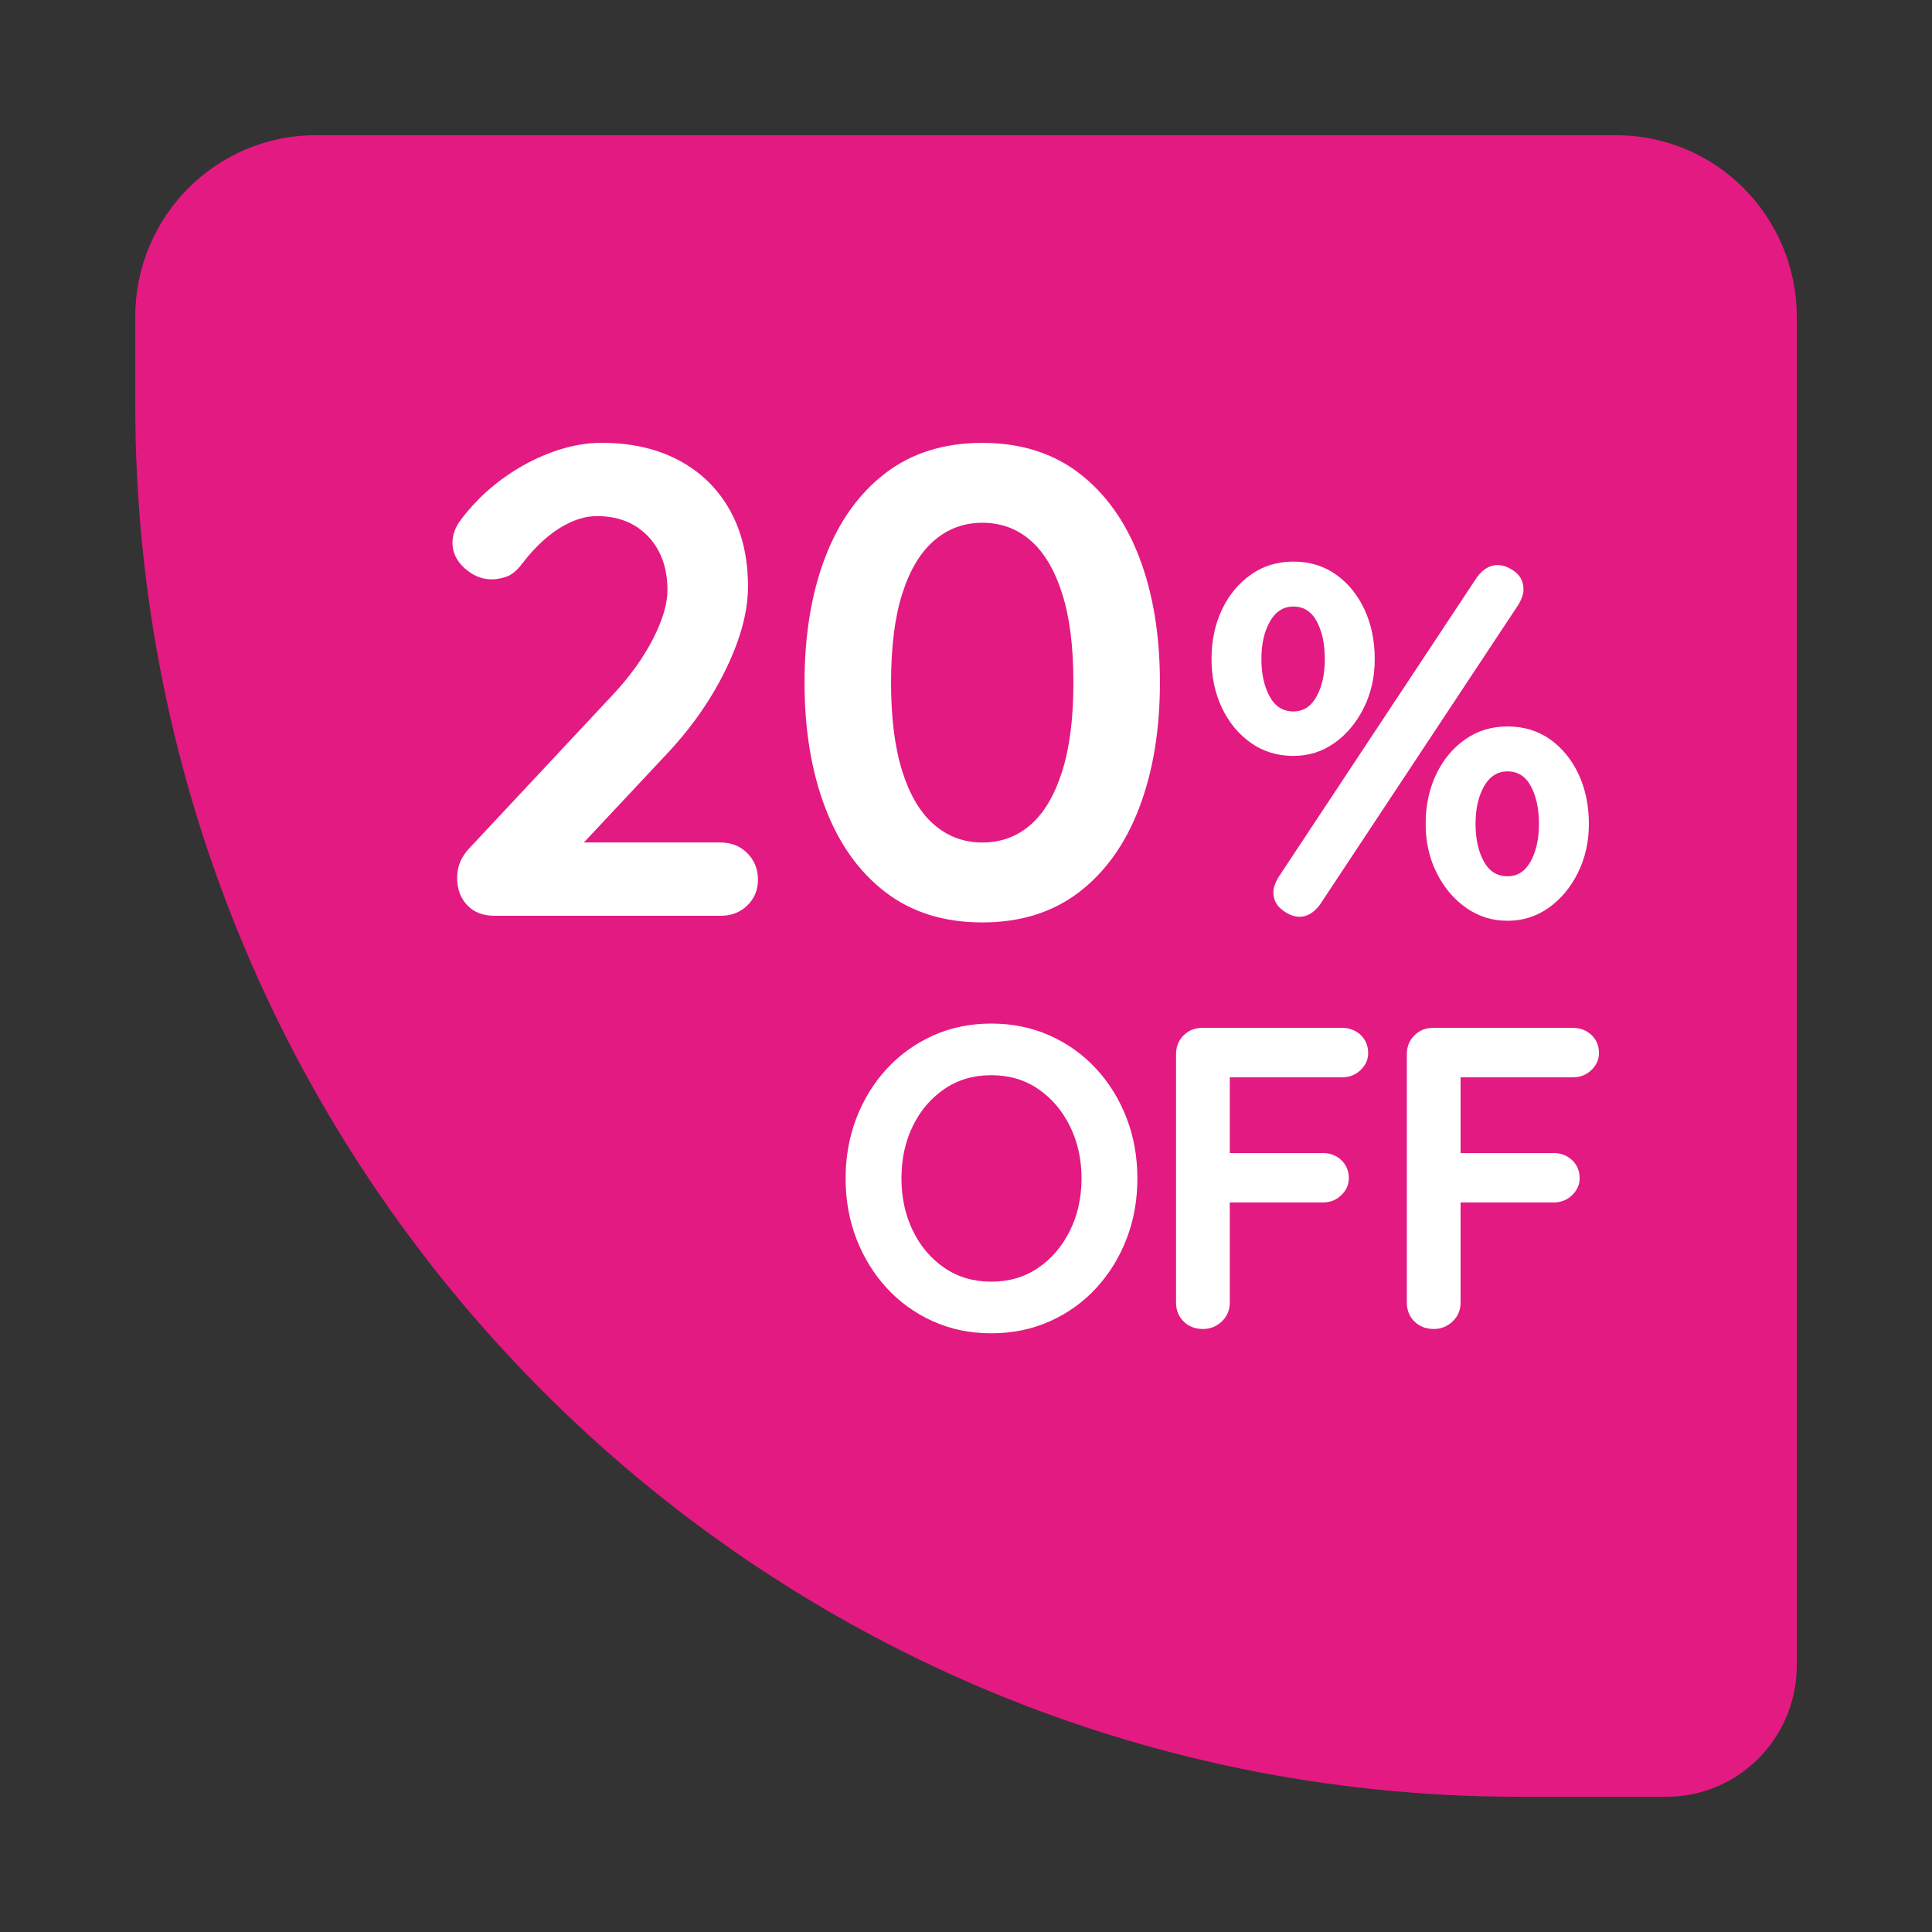 <?xml version="1.0" encoding="UTF-8"?>
<svg id="LABEL" xmlns="http://www.w3.org/2000/svg" width="100" height="100" viewBox="0 0 100 100">
  <rect x="0" y="0" width="100" height="100" fill="#333333" stroke="none"/>
  <defs>
    <style>
      .cls-1 {
        fill: #e31a82;
        fill-rule: evenodd;
      }

      .cls-2 {
        fill: #fff;
      }
    </style>
  </defs>
  <g id="Rectangle_2_copy_7" data-name="Rectangle 2 copy 7">
    <path class="cls-1" d="M83.659,7H16.341c-5.159,0-9.341,4.209-9.341,9.402v4.518c0,39.809,32.064,72.08,71.617,72.08h7.637c3.726,0,6.747-3.04,6.747-6.79V16.402c0-5.192-4.182-9.402-9.341-9.402Z"/>
  </g>
  <g>
    <path class="cls-2" d="M37.303,43.608c.551,0,1.01.184,1.378.552.366.367.551.827.551,1.379,0,.528-.185.971-.551,1.327-.368.356-.827.534-1.378.534h-11.713c-.597,0-1.067-.184-1.412-.552-.345-.367-.517-.839-.517-1.413s.207-1.08.62-1.518l7.51-8.033c.849-.919,1.52-1.861,2.015-2.827.494-.965.741-1.804.741-2.517,0-1.149-.334-2.074-.999-2.775-.667-.701-1.551-1.052-2.652-1.052-.436,0-.885.103-1.344.31-.46.207-.901.494-1.326.861-.426.368-.821.794-1.188,1.276-.275.368-.552.598-.827.69s-.528.138-.758.138c-.505,0-.97-.19-1.395-.568-.426-.38-.638-.822-.638-1.328,0-.391.132-.769.397-1.138.264-.367.591-.746.981-1.138.574-.574,1.217-1.08,1.929-1.517s1.447-.776,2.205-1.018,1.492-.361,2.204-.361c1.539,0,2.877.305,4.014.913,1.137.609,2.015,1.472,2.635,2.586.62,1.115.931,2.431.931,3.947,0,1.265-.374,2.673-1.12,4.224-.746,1.552-1.751,3.006-3.014,4.361l-4.65,4.965-.379-.31h7.751Z"/>
    <path class="cls-2" d="M50.84,47.745c-1.976,0-3.646-.522-5.012-1.568-1.367-1.046-2.406-2.505-3.118-4.379-.712-1.873-1.067-4.027-1.067-6.465,0-2.459.355-4.619,1.067-6.481.712-1.861,1.751-3.315,3.118-4.361,1.366-1.046,3.036-1.568,5.012-1.568s3.646.522,5.013,1.568c1.365,1.046,2.405,2.5,3.117,4.361.711,1.862,1.067,4.022,1.067,6.481,0,2.438-.356,4.592-1.067,6.465-.712,1.874-1.752,3.333-3.117,4.379-1.367,1.046-3.038,1.568-5.013,1.568ZM50.84,43.608c.965,0,1.797-.305,2.498-.914.7-.608,1.245-1.528,1.636-2.758s.586-2.764.586-4.604c0-1.861-.195-3.401-.586-4.619-.391-1.219-.935-2.132-1.636-2.741-.701-.609-1.533-.914-2.498-.914-.941,0-1.769.305-2.481.914s-1.263,1.522-1.653,2.741c-.391,1.218-.585,2.758-.585,4.619,0,1.84.194,3.374.585,4.604s.941,2.149,1.653,2.758c.712.609,1.539.914,2.481.914Z"/>
    <path class="cls-2" d="M66.944,39.126c-.826,0-1.559-.224-2.195-.672-.638-.448-1.137-1.052-1.499-1.81-.361-.759-.542-1.603-.542-2.534,0-.948.181-1.801.542-2.56.362-.759.861-1.362,1.499-1.81.637-.448,1.369-.672,2.195-.672.844,0,1.58.224,2.209.672s1.12,1.052,1.473,1.81c.353.759.53,1.611.53,2.56,0,.931-.19,1.775-.568,2.534-.38.759-.883,1.362-1.512,1.81s-1.34.672-2.132.672ZM66.944,36.824c.518,0,.918-.258,1.202-.775s.426-1.164.426-1.94-.138-1.422-.413-1.94c-.276-.517-.681-.775-1.215-.775-.517,0-.921.259-1.214.775-.293.518-.44,1.164-.44,1.94s.143,1.422.427,1.94.693.775,1.227.775ZM67.255,47.452c-.275,0-.568-.116-.879-.349-.31-.233-.465-.539-.465-.918,0-.224.086-.482.259-.776l10.282-15.54c.31-.414.663-.621,1.06-.621.292,0,.59.112.891.336.302.225.452.535.452.932,0,.224-.086.482-.258.775l-10.282,15.541c-.31.413-.664.62-1.06.62ZM78.028,47.659c-.793,0-1.508-.225-2.144-.672-.638-.448-1.145-1.052-1.524-1.81s-.568-1.603-.568-2.534c0-.947.181-1.801.543-2.56.361-.759.86-1.362,1.498-1.81.637-.448,1.369-.672,2.196-.672.844,0,1.58.224,2.209.672.628.448,1.119,1.052,1.473,1.81.352.759.529,1.612.529,2.56,0,.931-.19,1.775-.568,2.534s-.883,1.362-1.512,1.81c-.629.447-1.339.672-2.131.672ZM78.028,45.357c.517,0,.917-.258,1.201-.775s.427-1.164.427-1.94-.139-1.422-.414-1.94c-.275-.517-.681-.775-1.214-.775-.517,0-.922.259-1.215.775-.293.518-.439,1.164-.439,1.94s.142,1.422.426,1.94.693.775,1.228.775Z"/>
  </g>
  <g>
    <path class="cls-2" d="M58.871,60.995c0,1.113-.185,2.152-.556,3.117-.371.965-.894,1.815-1.568,2.55-.675.734-1.476,1.31-2.402,1.725-.927.416-1.94.624-3.036.624-1.098,0-2.106-.208-3.025-.624-.92-.415-1.717-.99-2.392-1.725-.675-.735-1.197-1.585-1.567-2.55-.371-.965-.557-2.004-.557-3.117,0-1.112.185-2.151.557-3.116.37-.965.893-1.815,1.567-2.55.675-.734,1.472-1.31,2.392-1.725.919-.416,1.928-.624,3.025-.624,1.097,0,2.109.208,3.036.624.927.415,1.728.99,2.402,1.725.675.735,1.197,1.585,1.568,2.55.37.965.556,2.004.556,3.116ZM55.98,60.995c0-.994-.2-1.895-.601-2.704-.4-.81-.949-1.451-1.645-1.927-.697-.475-1.506-.712-2.425-.712-.92,0-1.728.237-2.425.712-.697.476-1.242,1.113-1.635,1.915-.394.802-.59,1.707-.59,2.716,0,.995.196,1.897.59,2.705.393.81.938,1.451,1.635,1.926.697.476,1.505.713,2.425.713.919,0,1.728-.237,2.425-.713.696-.475,1.245-1.116,1.645-1.926.4-.809.601-1.71.601-2.705Z"/>
    <path class="cls-2" d="M62.274,68.788c-.415,0-.753-.13-1.012-.39-.26-.26-.39-.583-.39-.969v-12.868c0-.386.13-.709.39-.969.259-.26.582-.39.968-.39h7.229c.385,0,.708.123.967.367.26.245.39.56.39.946,0,.327-.13.616-.39.868-.259.253-.582.379-.967.379h-6.006l.2-.268v4.476l-.156-.29h4.961c.385,0,.708.123.967.368.26.244.39.56.39.945,0,.327-.13.616-.39.869-.259.252-.582.378-.967.378h-5.005l.2-.2v5.388c0,.386-.138.709-.412.969s-.597.39-.968.39Z"/>
    <path class="cls-2" d="M74.22,68.788c-.415,0-.753-.13-1.012-.39-.26-.26-.39-.583-.39-.969v-12.868c0-.386.13-.709.39-.969.259-.26.582-.39.968-.39h7.229c.385,0,.708.123.967.367.26.245.39.56.39.946,0,.327-.13.616-.39.868-.259.253-.582.379-.967.379h-6.006l.2-.268v4.476l-.156-.29h4.961c.385,0,.708.123.967.368.26.244.39.56.39.945,0,.327-.13.616-.39.869-.259.252-.582.378-.967.378h-5.005l.2-.2v5.388c0,.386-.138.709-.412.969s-.597.39-.968.39Z"/>
  </g>
</svg>